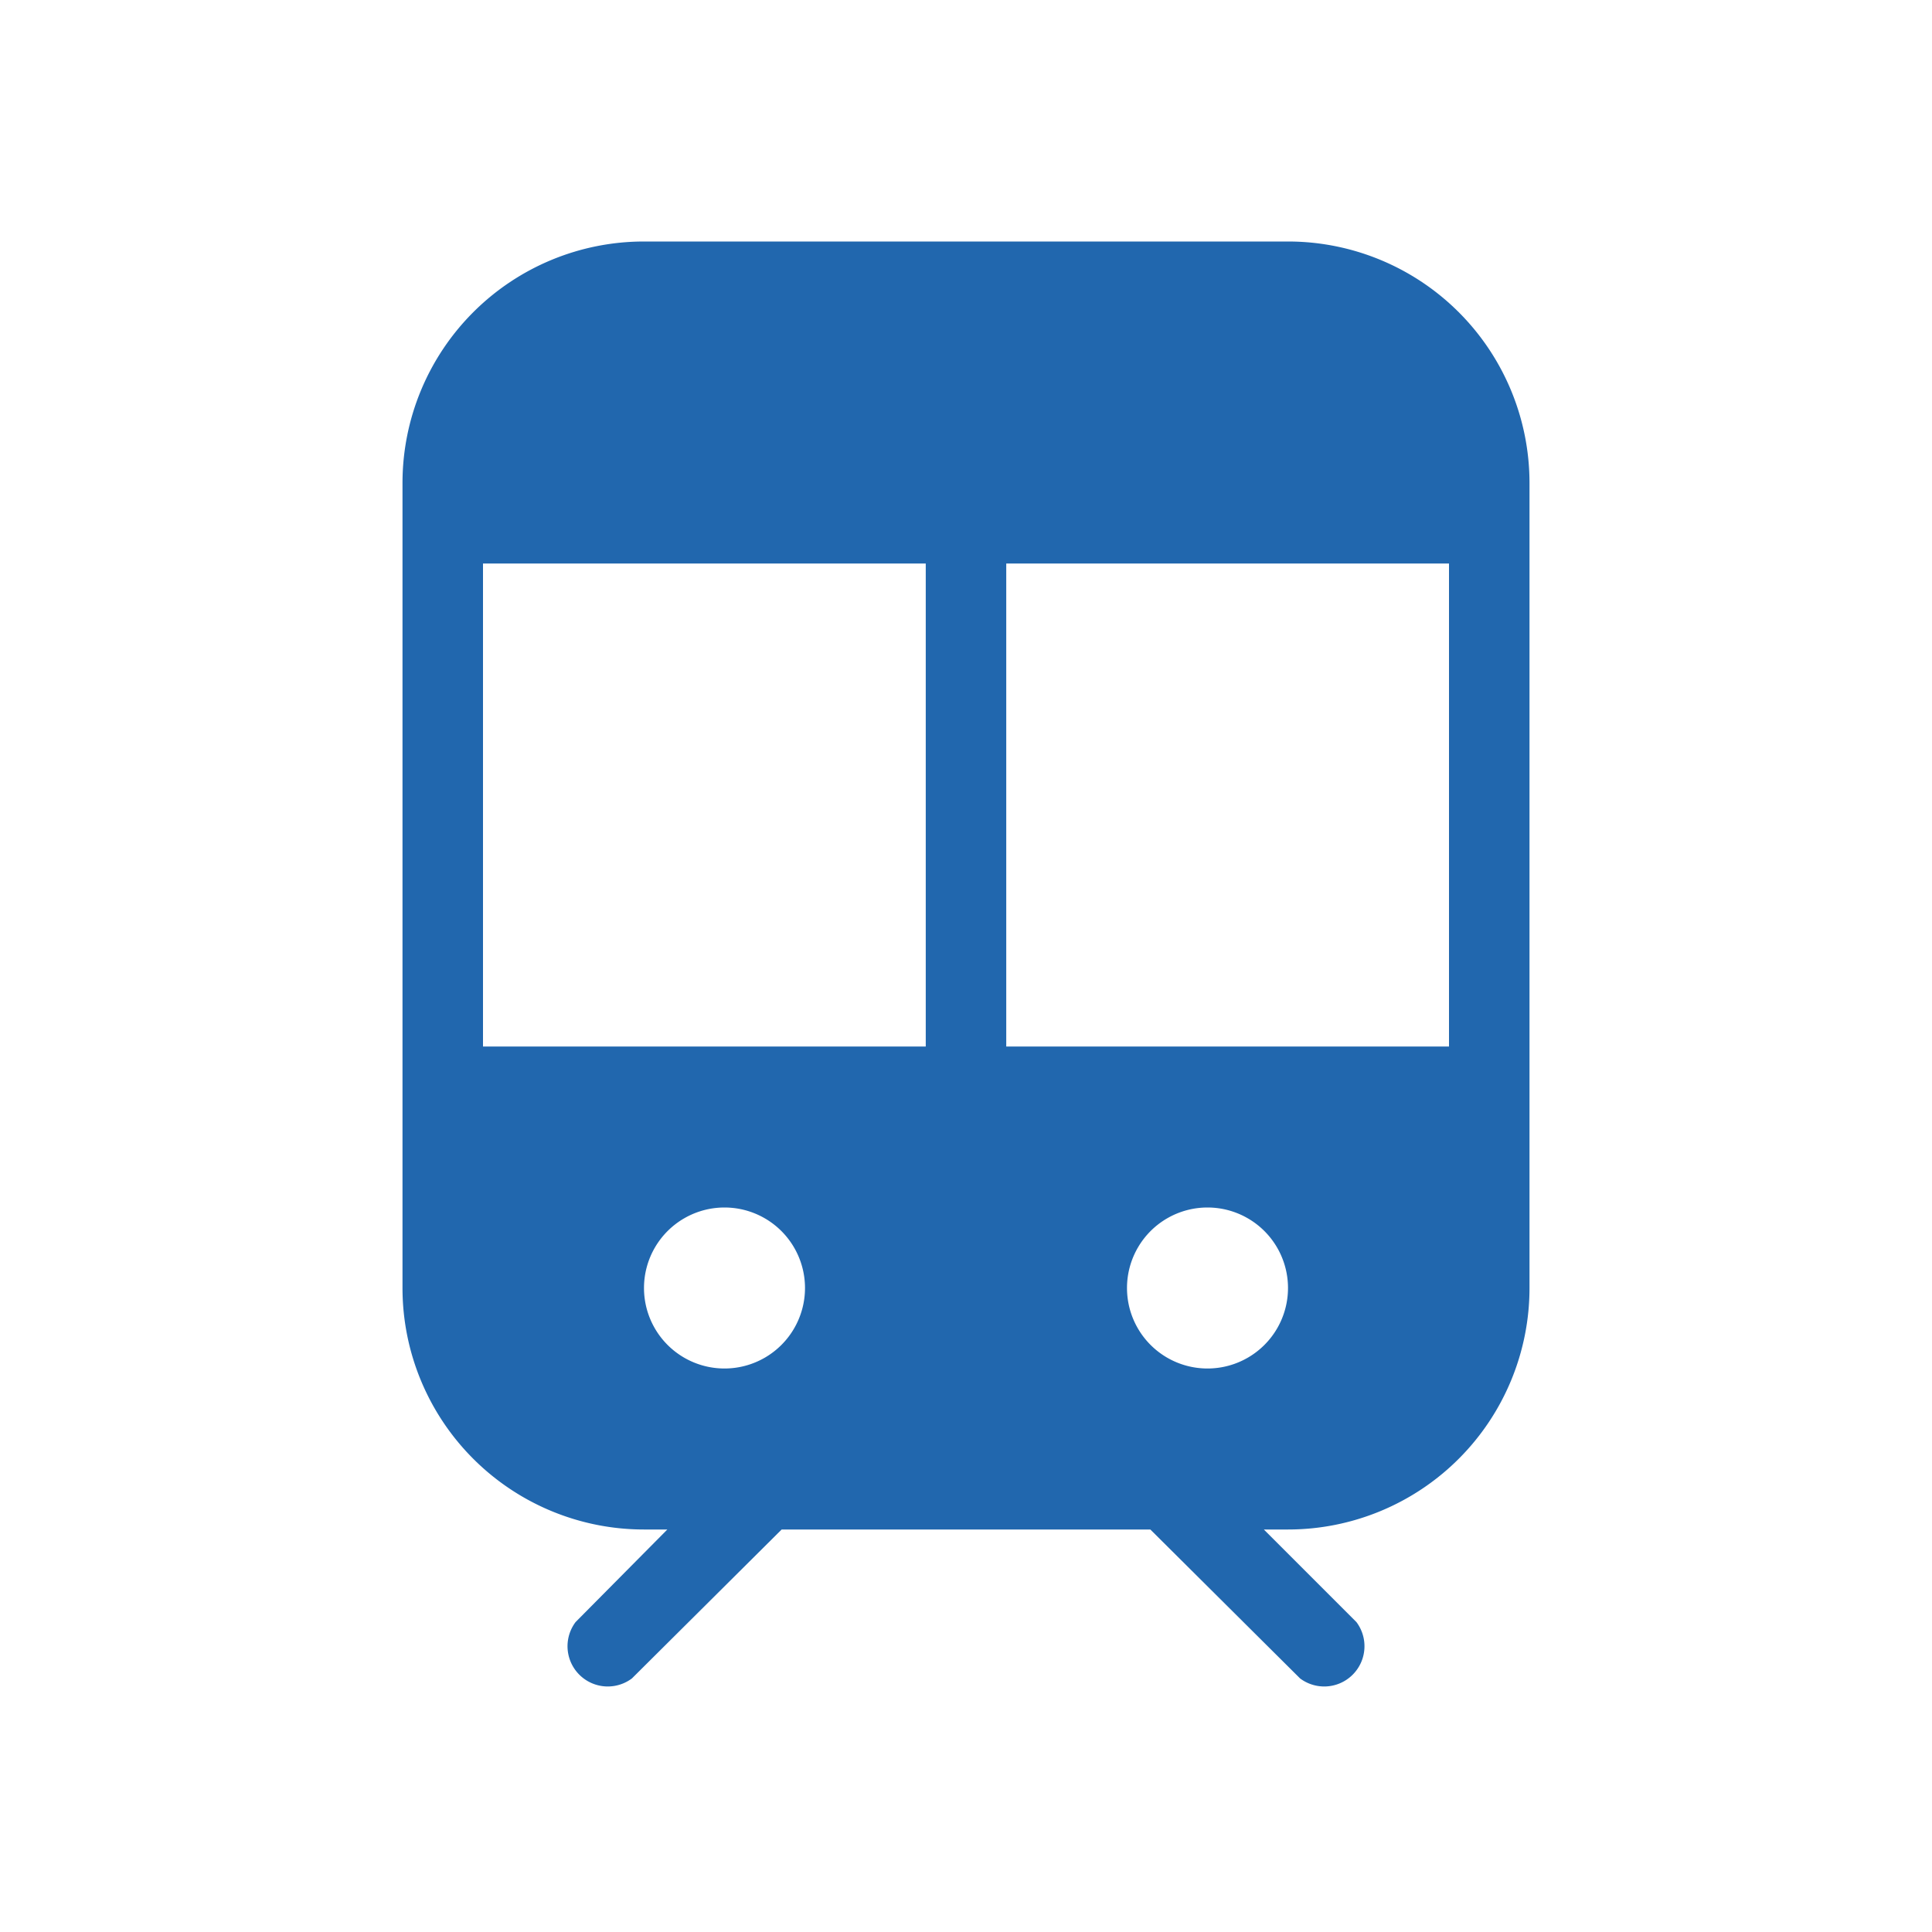 <svg xmlns="http://www.w3.org/2000/svg" width="24" height="24" fill="none"><path fill="#2167AE" d="M5 6a3 3 0 0 1 3-3h8a3 3 0 0 1 3 3v10a3 3 0 0 1-3 3h-.3l1.15 1.15a.5.5 0 0 1-.7.7L14.29 19H9.71l-1.86 1.85a.5.5 0 0 1-.7-.7L8.29 19H8a3 3 0 0 1-3-3zm5 10a1 1 0 1 0-2 0 1 1 0 0 0 2 0m5 1a1 1 0 1 0 0-2 1 1 0 0 0 0 2M6 7v6h5.5V7zm12 0h-5.5v6H18z"/></svg>
